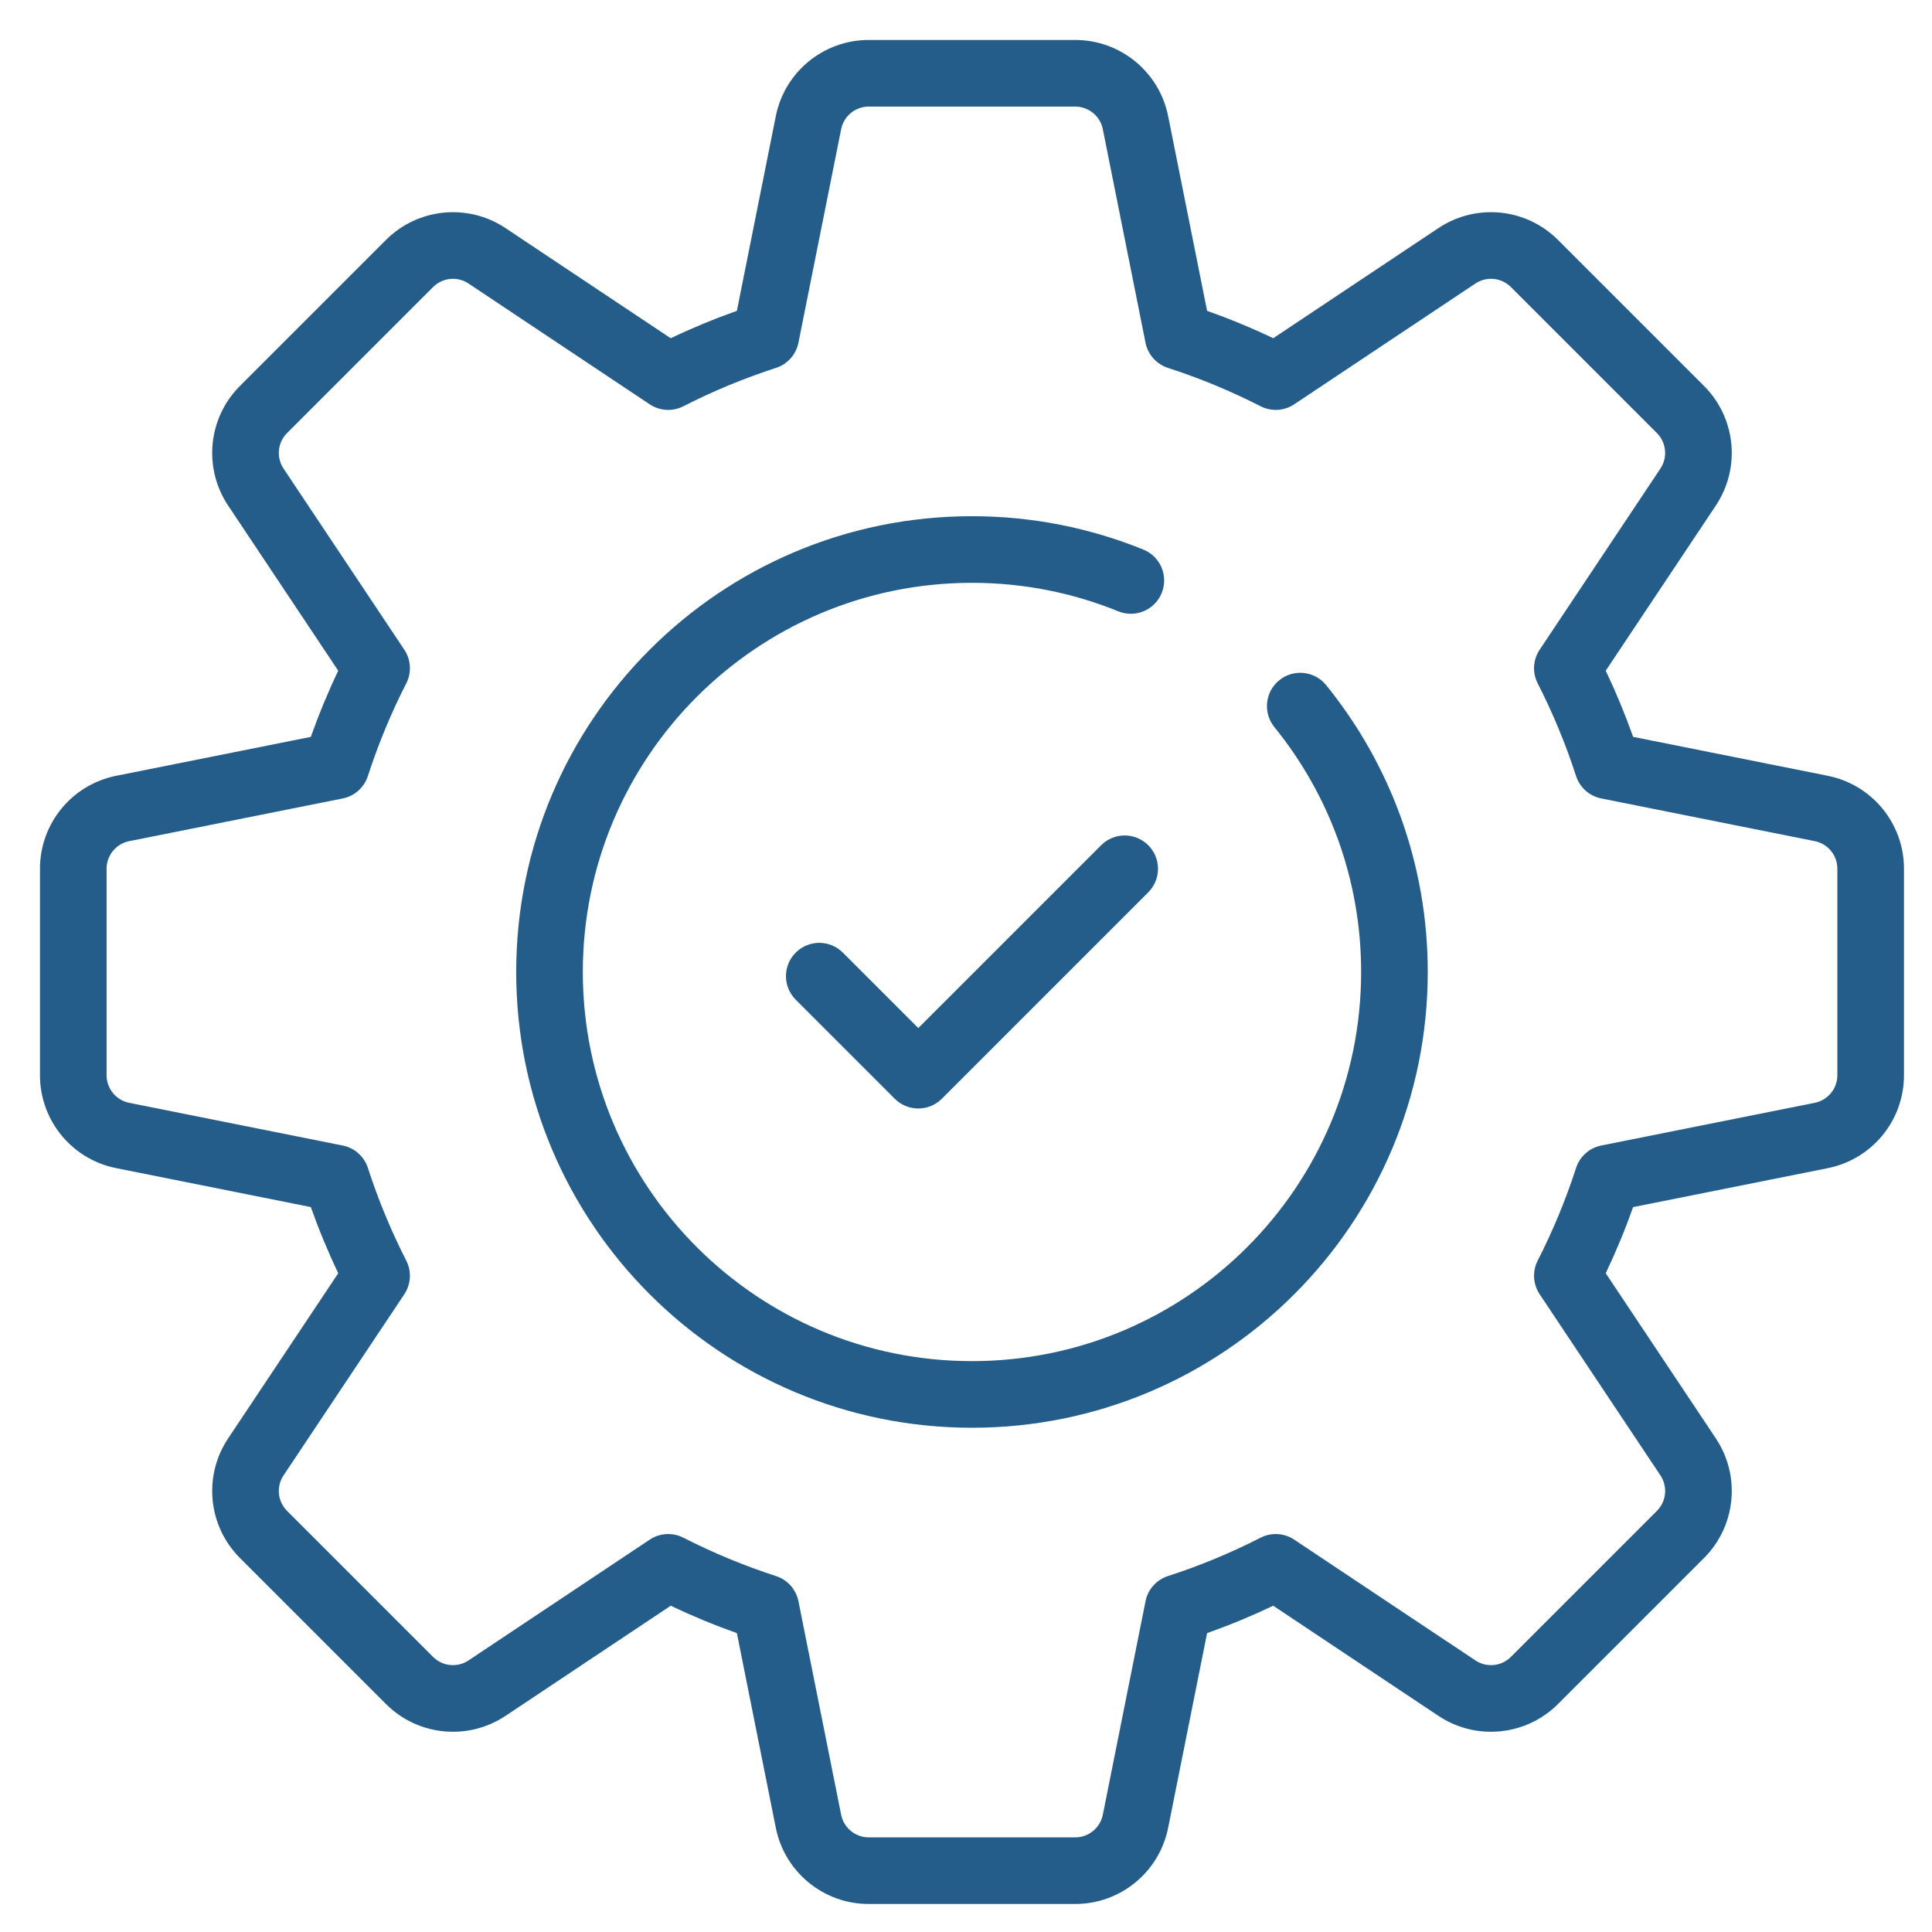 <svg width="145" height="145" viewBox="0 0 145 145" fill="none" xmlns="http://www.w3.org/2000/svg">
<path fill-rule="evenodd" clip-rule="evenodd" d="M72.949 43.742C56.821 43.742 43.742 56.82 43.742 72.948C43.742 89.081 56.82 102.155 72.949 102.155C89.077 102.155 102.155 89.081 102.155 72.948C102.155 65.977 99.718 59.59 95.644 54.569C94.775 53.497 94.939 51.922 96.011 51.053C97.083 50.183 98.658 50.347 99.527 51.419C104.297 57.298 107.155 64.788 107.155 72.948C107.155 91.843 91.838 107.155 72.949 107.155C54.059 107.155 38.742 91.843 38.742 72.948C38.742 54.059 54.059 38.742 72.949 38.742C77.496 38.742 81.84 39.632 85.815 41.249C87.094 41.77 87.709 43.228 87.188 44.507C86.668 45.786 85.209 46.401 83.93 45.881C80.543 44.502 76.838 43.742 72.949 43.742Z" fill="#245D8A"/>
<path fill-rule="evenodd" clip-rule="evenodd" d="M86.177 63.436C87.154 64.412 87.154 65.995 86.177 66.971L70.687 82.462C69.711 83.438 68.128 83.438 67.152 82.462L59.721 75.03C58.744 74.054 58.744 72.471 59.721 71.495C60.697 70.518 62.28 70.518 63.256 71.495L68.92 77.158L82.642 63.436C83.618 62.459 85.201 62.459 86.177 63.436Z" fill="#245D8A"/>
<path fill-rule="evenodd" clip-rule="evenodd" d="M58.226 8.717C58.891 5.393 61.81 3 65.2 3H80.698C84.088 3 87.006 5.393 87.671 8.717L90.593 23.328C92.29 23.931 93.947 24.617 95.559 25.384L107.957 17.119C110.777 15.239 114.533 15.61 116.93 18.008L127.889 28.966C130.285 31.363 130.658 35.12 128.777 37.94L120.513 50.337C121.28 51.95 121.966 53.607 122.569 55.303L137.18 58.226C140.504 58.891 142.897 61.809 142.897 65.199V80.697C142.897 84.087 140.505 87.006 137.181 87.671L122.569 90.594C121.967 92.29 121.28 93.947 120.513 95.56L128.778 107.957C130.658 110.778 130.287 114.533 127.889 116.931L116.931 127.889C114.534 130.286 110.778 130.658 107.957 128.778L95.56 120.513C93.947 121.28 92.29 121.967 90.594 122.569L87.671 137.18C87.006 140.505 84.088 142.898 80.698 142.898H65.2C61.809 142.898 58.891 140.504 58.226 137.181L55.304 122.569C53.608 121.967 51.95 121.28 50.338 120.513L37.941 128.778C35.12 130.658 31.364 130.287 28.967 127.889L18.008 116.931C15.612 114.534 15.239 110.778 17.12 107.957L25.385 95.56C24.617 93.947 23.931 92.29 23.328 90.594L8.717 87.671C5.393 87.006 3 84.088 3 80.698V65.2C3 61.809 5.393 58.891 8.717 58.226L23.328 55.304C23.931 53.608 24.617 51.95 25.385 50.338L17.12 37.941C15.24 35.12 15.611 31.364 18.008 28.967L28.967 18.008C31.364 15.612 35.12 15.239 37.941 17.12C37.941 17.12 37.941 17.12 37.941 17.12L50.338 25.385C51.95 24.617 53.608 23.931 55.304 23.328L58.226 8.717ZM63.129 9.698L59.924 25.722C59.747 26.609 59.104 27.331 58.243 27.61C55.834 28.391 53.509 29.355 51.289 30.49C50.483 30.902 49.517 30.847 48.764 30.345L35.167 21.28C34.33 20.722 33.214 20.832 32.502 21.544L21.544 32.502C20.832 33.214 20.721 34.329 21.28 35.167C21.28 35.167 21.28 35.167 21.28 35.167L30.345 48.764C30.847 49.517 30.902 50.483 30.49 51.289C29.355 53.509 28.391 55.834 27.61 58.243C27.331 59.104 26.609 59.747 25.722 59.924L9.698 63.129C8.711 63.327 8 64.194 8 65.2V80.698C8 81.704 8.71 82.571 9.698 82.769L25.722 85.974C26.609 86.151 27.331 86.794 27.61 87.654C28.391 90.063 29.355 92.388 30.49 94.609C30.902 95.415 30.847 96.381 30.345 97.134L21.28 110.731C20.722 111.568 20.832 112.683 21.544 113.395C21.544 113.395 21.544 113.395 21.544 113.395L32.502 124.354C33.214 125.066 34.329 125.176 35.167 124.617C35.167 124.617 35.167 124.618 35.167 124.617L48.764 115.553C49.517 115.051 50.483 114.995 51.288 115.407C53.509 116.542 55.834 117.507 58.243 118.288C59.104 118.566 59.747 119.288 59.924 120.175L63.129 136.2C63.327 137.187 64.194 137.898 65.2 137.898H80.698C81.704 137.898 82.571 137.187 82.769 136.2L85.974 120.175C86.151 119.288 86.794 118.566 87.654 118.288C90.063 117.507 92.388 116.543 94.609 115.407C95.415 114.995 96.381 115.051 97.134 115.553L110.731 124.617C111.568 125.176 112.683 125.066 113.395 124.354C113.395 124.354 113.395 124.354 113.395 124.354L124.354 113.395C125.065 112.684 125.176 111.569 124.617 110.731C124.617 110.73 124.617 110.731 124.617 110.731L115.553 97.134C115.051 96.381 114.995 95.415 115.407 94.609C116.543 92.388 117.507 90.063 118.288 87.654C118.566 86.794 119.288 86.151 120.175 85.974L136.199 82.769C137.187 82.571 137.897 81.704 137.897 80.697V65.199C137.897 64.193 137.187 63.326 136.199 63.129L120.175 59.924C119.288 59.746 118.566 59.103 118.287 58.243C117.506 55.834 116.542 53.509 115.407 51.288C114.995 50.482 115.05 49.517 115.553 48.763L124.617 35.167C125.175 34.33 125.065 33.214 124.353 32.502L113.395 21.543C112.683 20.832 111.568 20.721 110.73 21.28C110.73 21.28 110.73 21.28 110.73 21.28L97.133 30.344C96.38 30.846 95.415 30.902 94.609 30.49C92.388 29.355 90.063 28.39 87.654 27.61C86.793 27.331 86.15 26.609 85.973 25.722L82.769 9.698C82.769 9.698 82.769 9.698 82.769 9.698C82.571 8.711 81.704 8 80.698 8H65.2C64.193 8 63.327 8.71 63.129 9.698Z" fill="#245D8A"/>
</svg>
